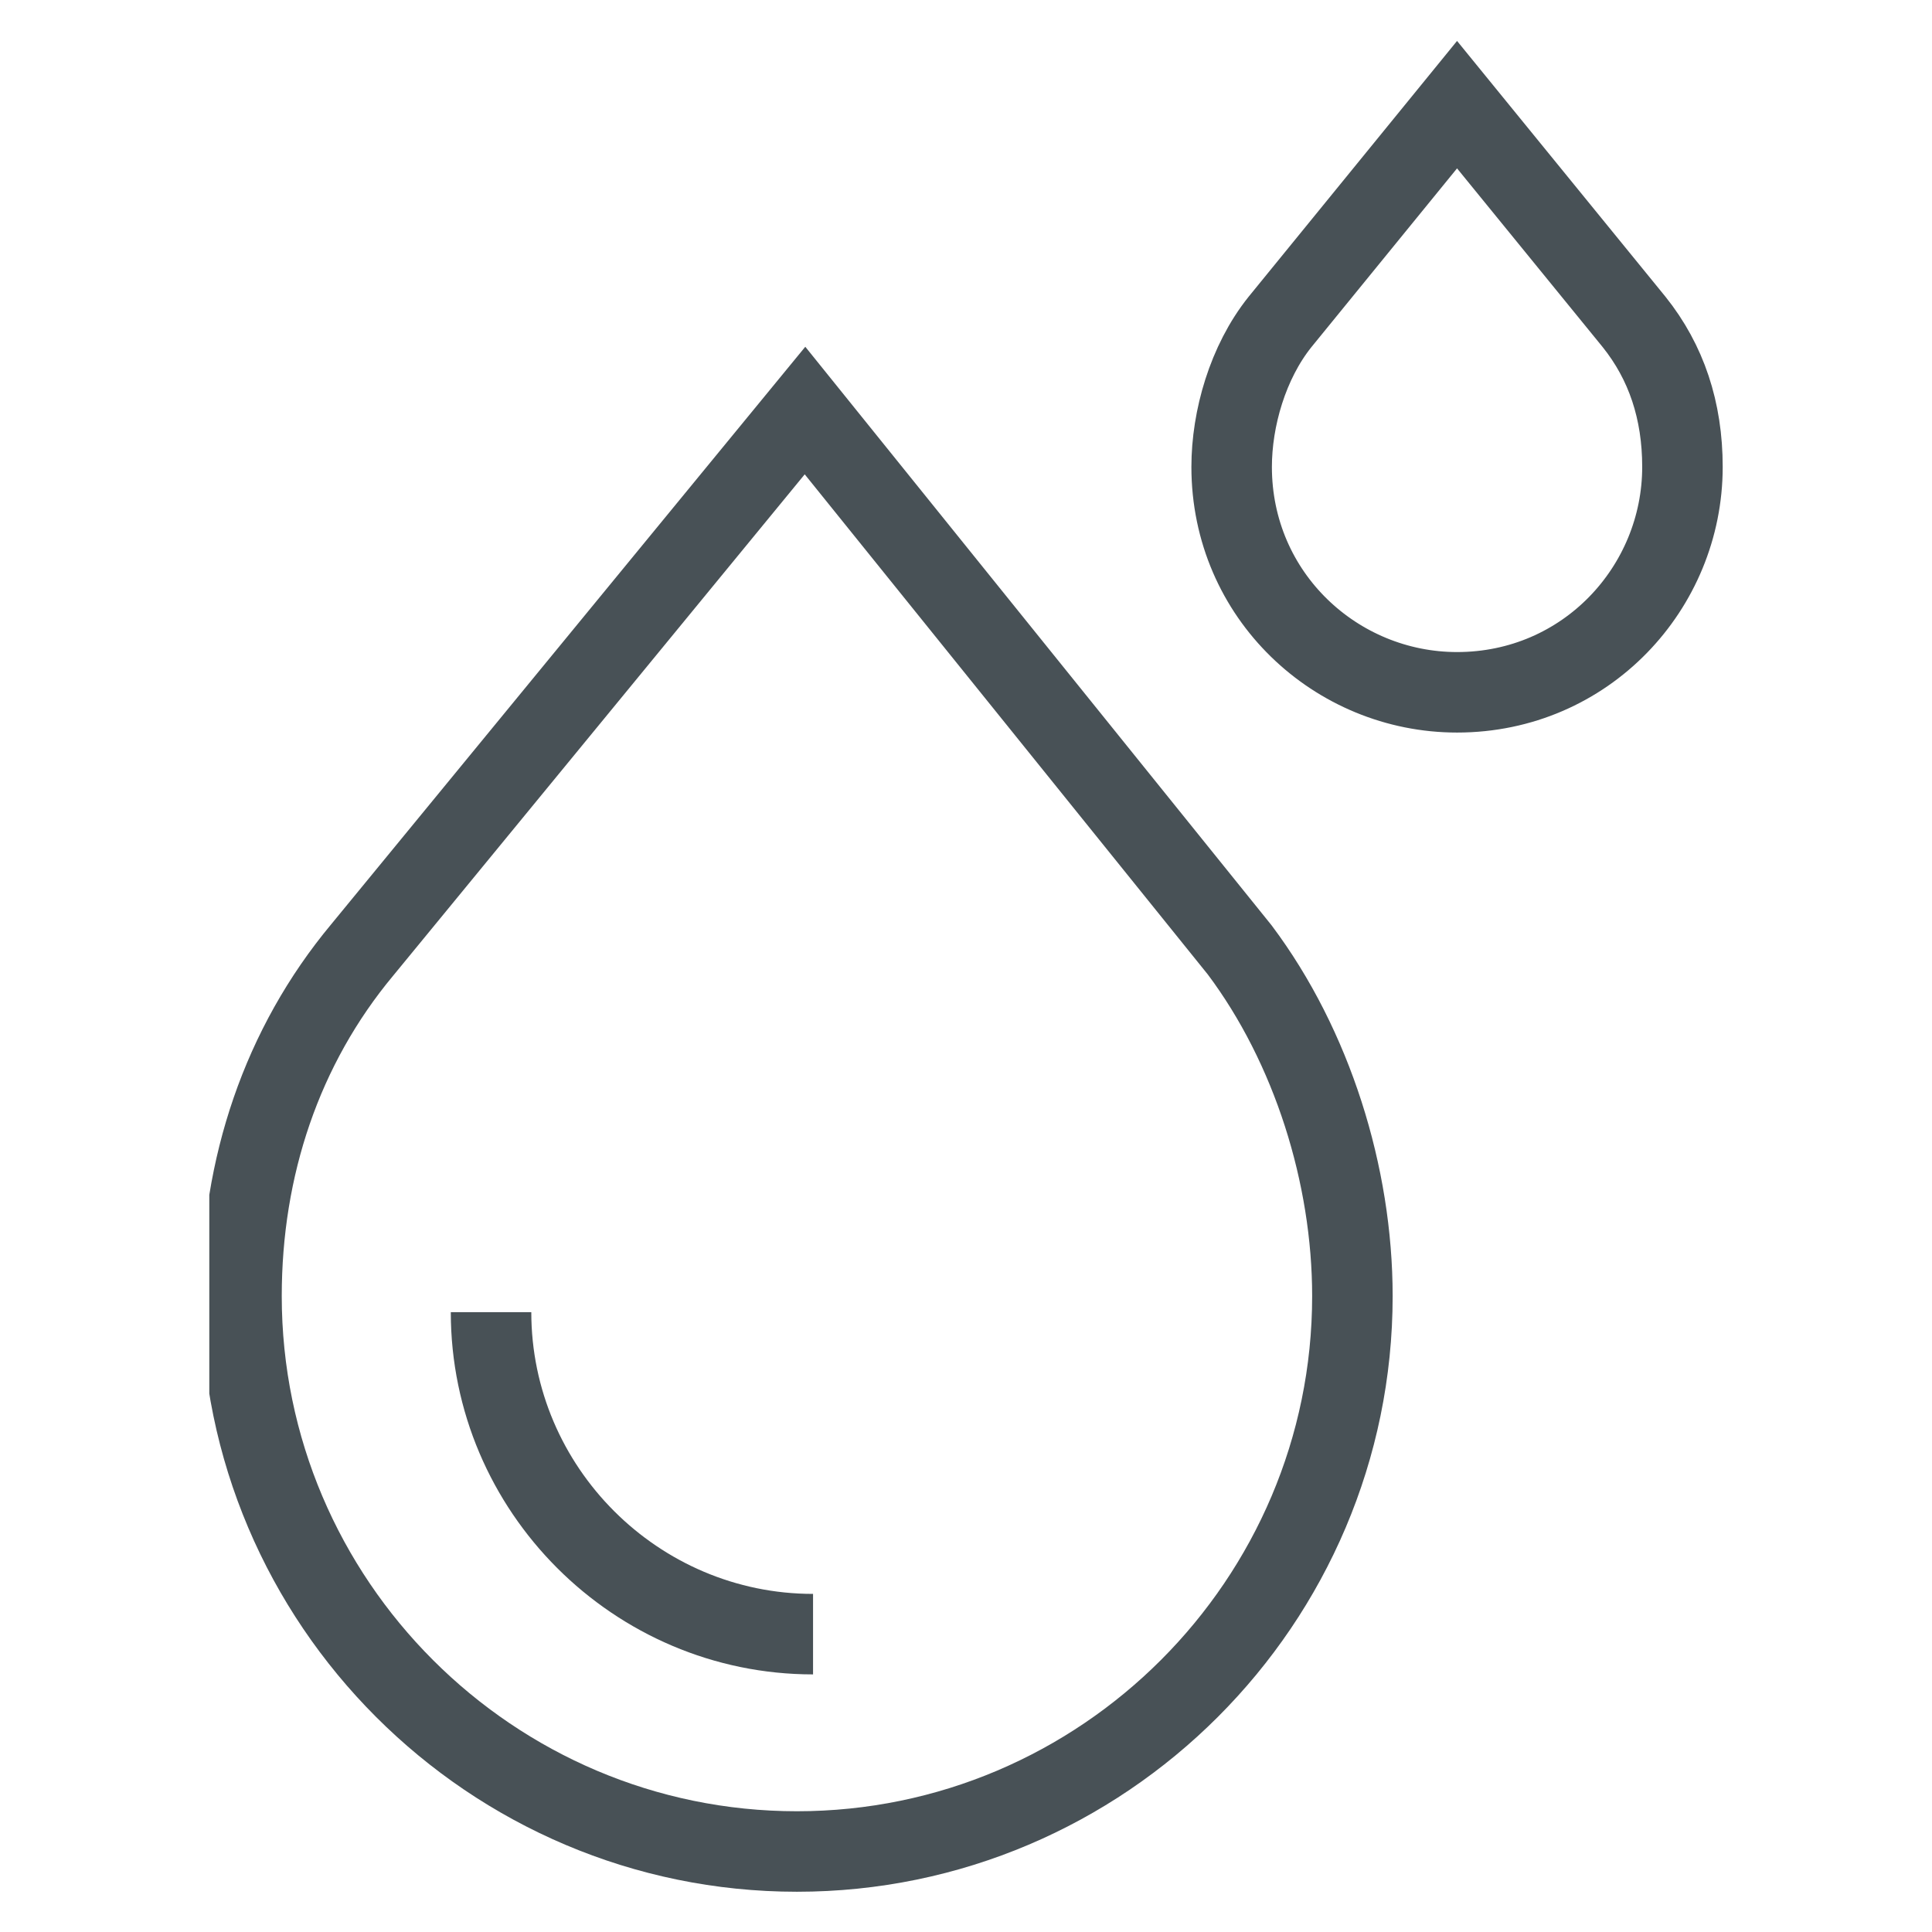 <?xml version="1.0" encoding="utf-8"?>
<!-- Generator: Adobe Illustrator 25.2.1, SVG Export Plug-In . SVG Version: 6.00 Build 0)  -->
<svg version="1.1" id="Ebene_1" xmlns="http://www.w3.org/2000/svg" xmlns:xlink="http://www.w3.org/1999/xlink" x="0px" y="0px"
	 viewBox="0 0 24 24" style="enable-background:new 0 0 24 24;" xml:space="preserve">
<style type="text/css">
	.st0{clip-path:url(#SVGID_2_);fill:none;stroke:#485156;stroke-miterlimit:10;}
</style>
<g>
	<defs>
		<rect id="SVGID_1_" x="2.6" y="0.5" width="18.8" height="23"/>
	</defs>
	<clipPath id="SVGID_2_">
		<use xlink:href="#SVGID_1_"  style="overflow:visible;"/>
	</clipPath>
	<path class="st0" d="M16.8,16.1c0,3.8-3.1,6.9-6.9,6.9c-3.8,0-6.9-3.1-6.9-6.9c0-1.6,0.5-3.1,1.5-4.3L10,5.1l5.4,6.7
		C16.3,13,16.8,14.6,16.8,16.1z"/>
	<path class="st0" d="M20.9,5.8c0,1.5-1.2,2.8-2.8,2.8c-1.5,0-2.8-1.2-2.8-2.8c0-0.6,0.2-1.3,0.6-1.8l2.2-2.7L20.3,4
		C20.7,4.5,20.9,5.1,20.9,5.8z"/>
	<path class="st0" d="M10.1,20.3c-2.2,0-4-1.8-4-4"/>
</g>
</svg>
